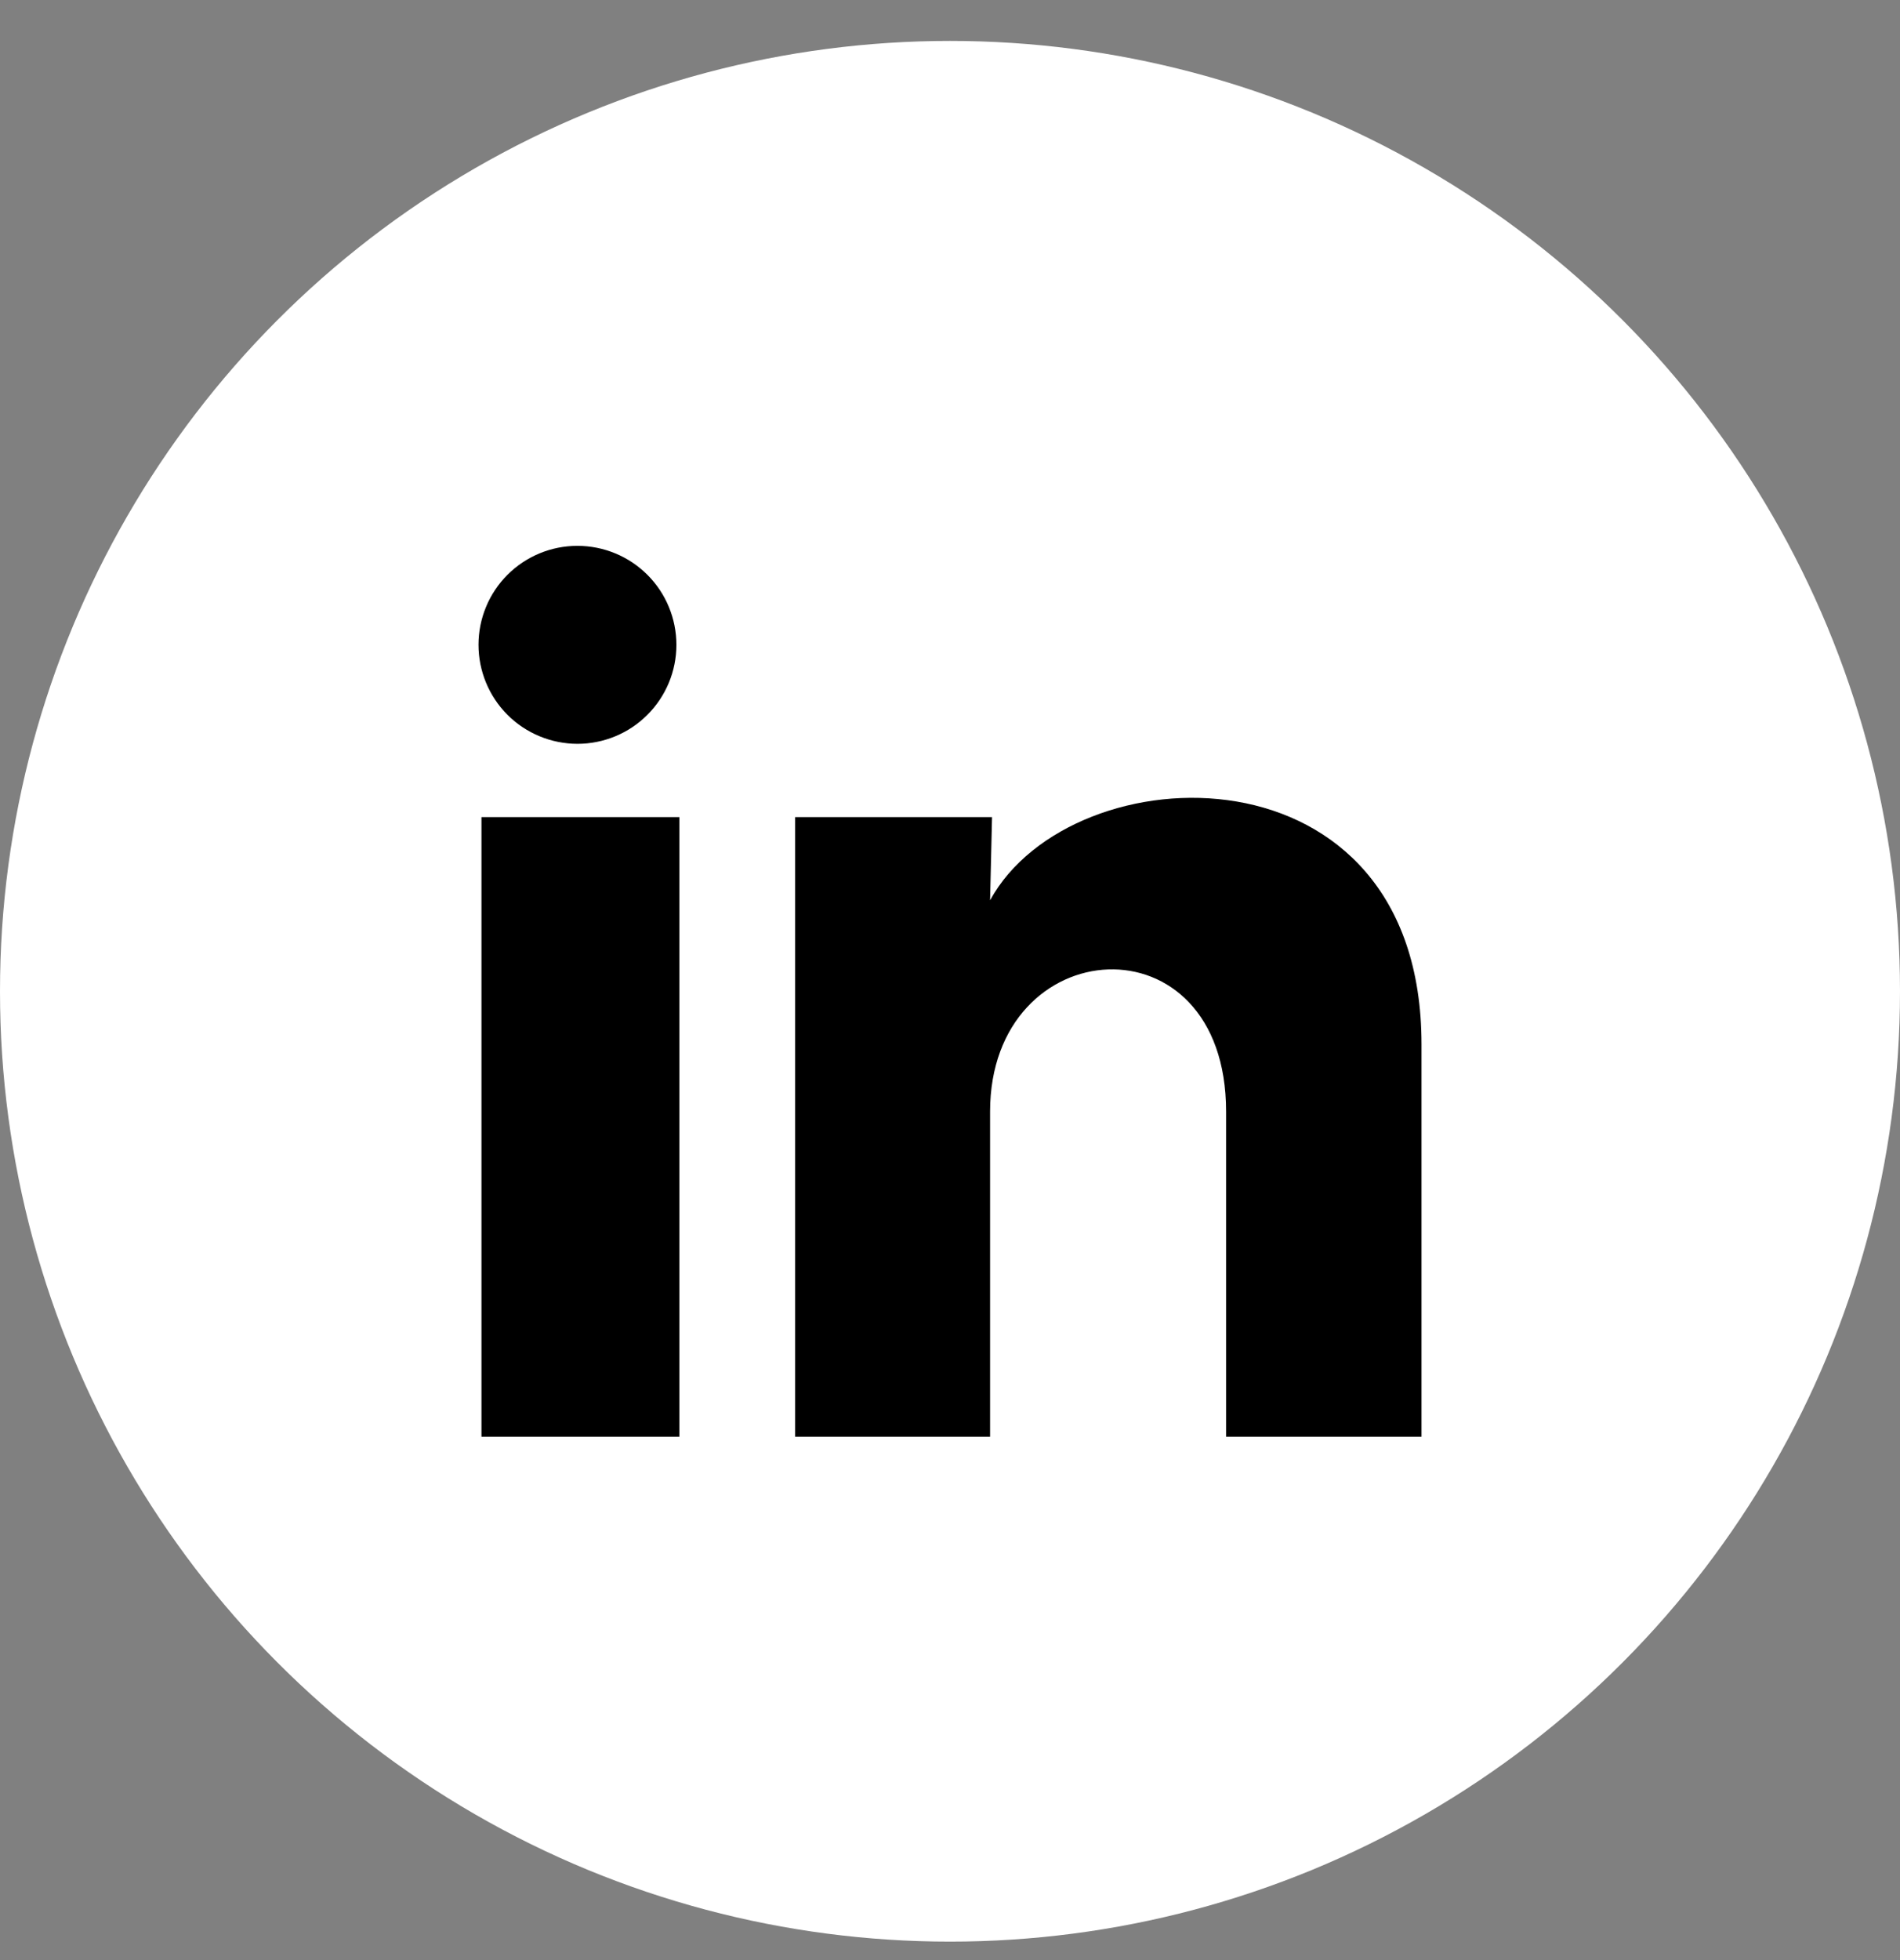 <svg width="32" height="33" viewBox="0 0 32 33" fill="none" xmlns="http://www.w3.org/2000/svg">
<rect x="0" y="0" width="32" height="33" fill="#808080" stroke="none"/>
<g clip-path="url(#clip0_8_20)">
<circle cx="16" cy="16.689" r="16" fill="white"/>
<path d="M11.392 10.857C11.392 11.299 11.216 11.723 10.903 12.035C10.591 12.348 10.166 12.523 9.725 12.523C9.283 12.522 8.859 12.347 8.546 12.034C8.234 11.721 8.059 11.297 8.059 10.855C8.059 10.413 8.235 9.989 8.547 9.677C8.86 9.365 9.284 9.189 9.726 9.19C10.168 9.19 10.592 9.366 10.904 9.678C11.217 9.991 11.392 10.415 11.392 10.857ZM11.442 13.757H8.109V24.189H11.442V13.757ZM16.708 13.757H13.392V24.189H16.675V18.715C16.675 15.665 20.65 15.382 20.65 18.715V24.189H23.941V17.581C23.941 12.44 18.058 12.632 16.675 15.157L16.708 13.757Z" fill="black"/>
</g>
<defs>
<clipPath id="clip0_8_20">
<rect width="32" height="33" fill="white"/>
</clipPath>
</defs>
</svg>
